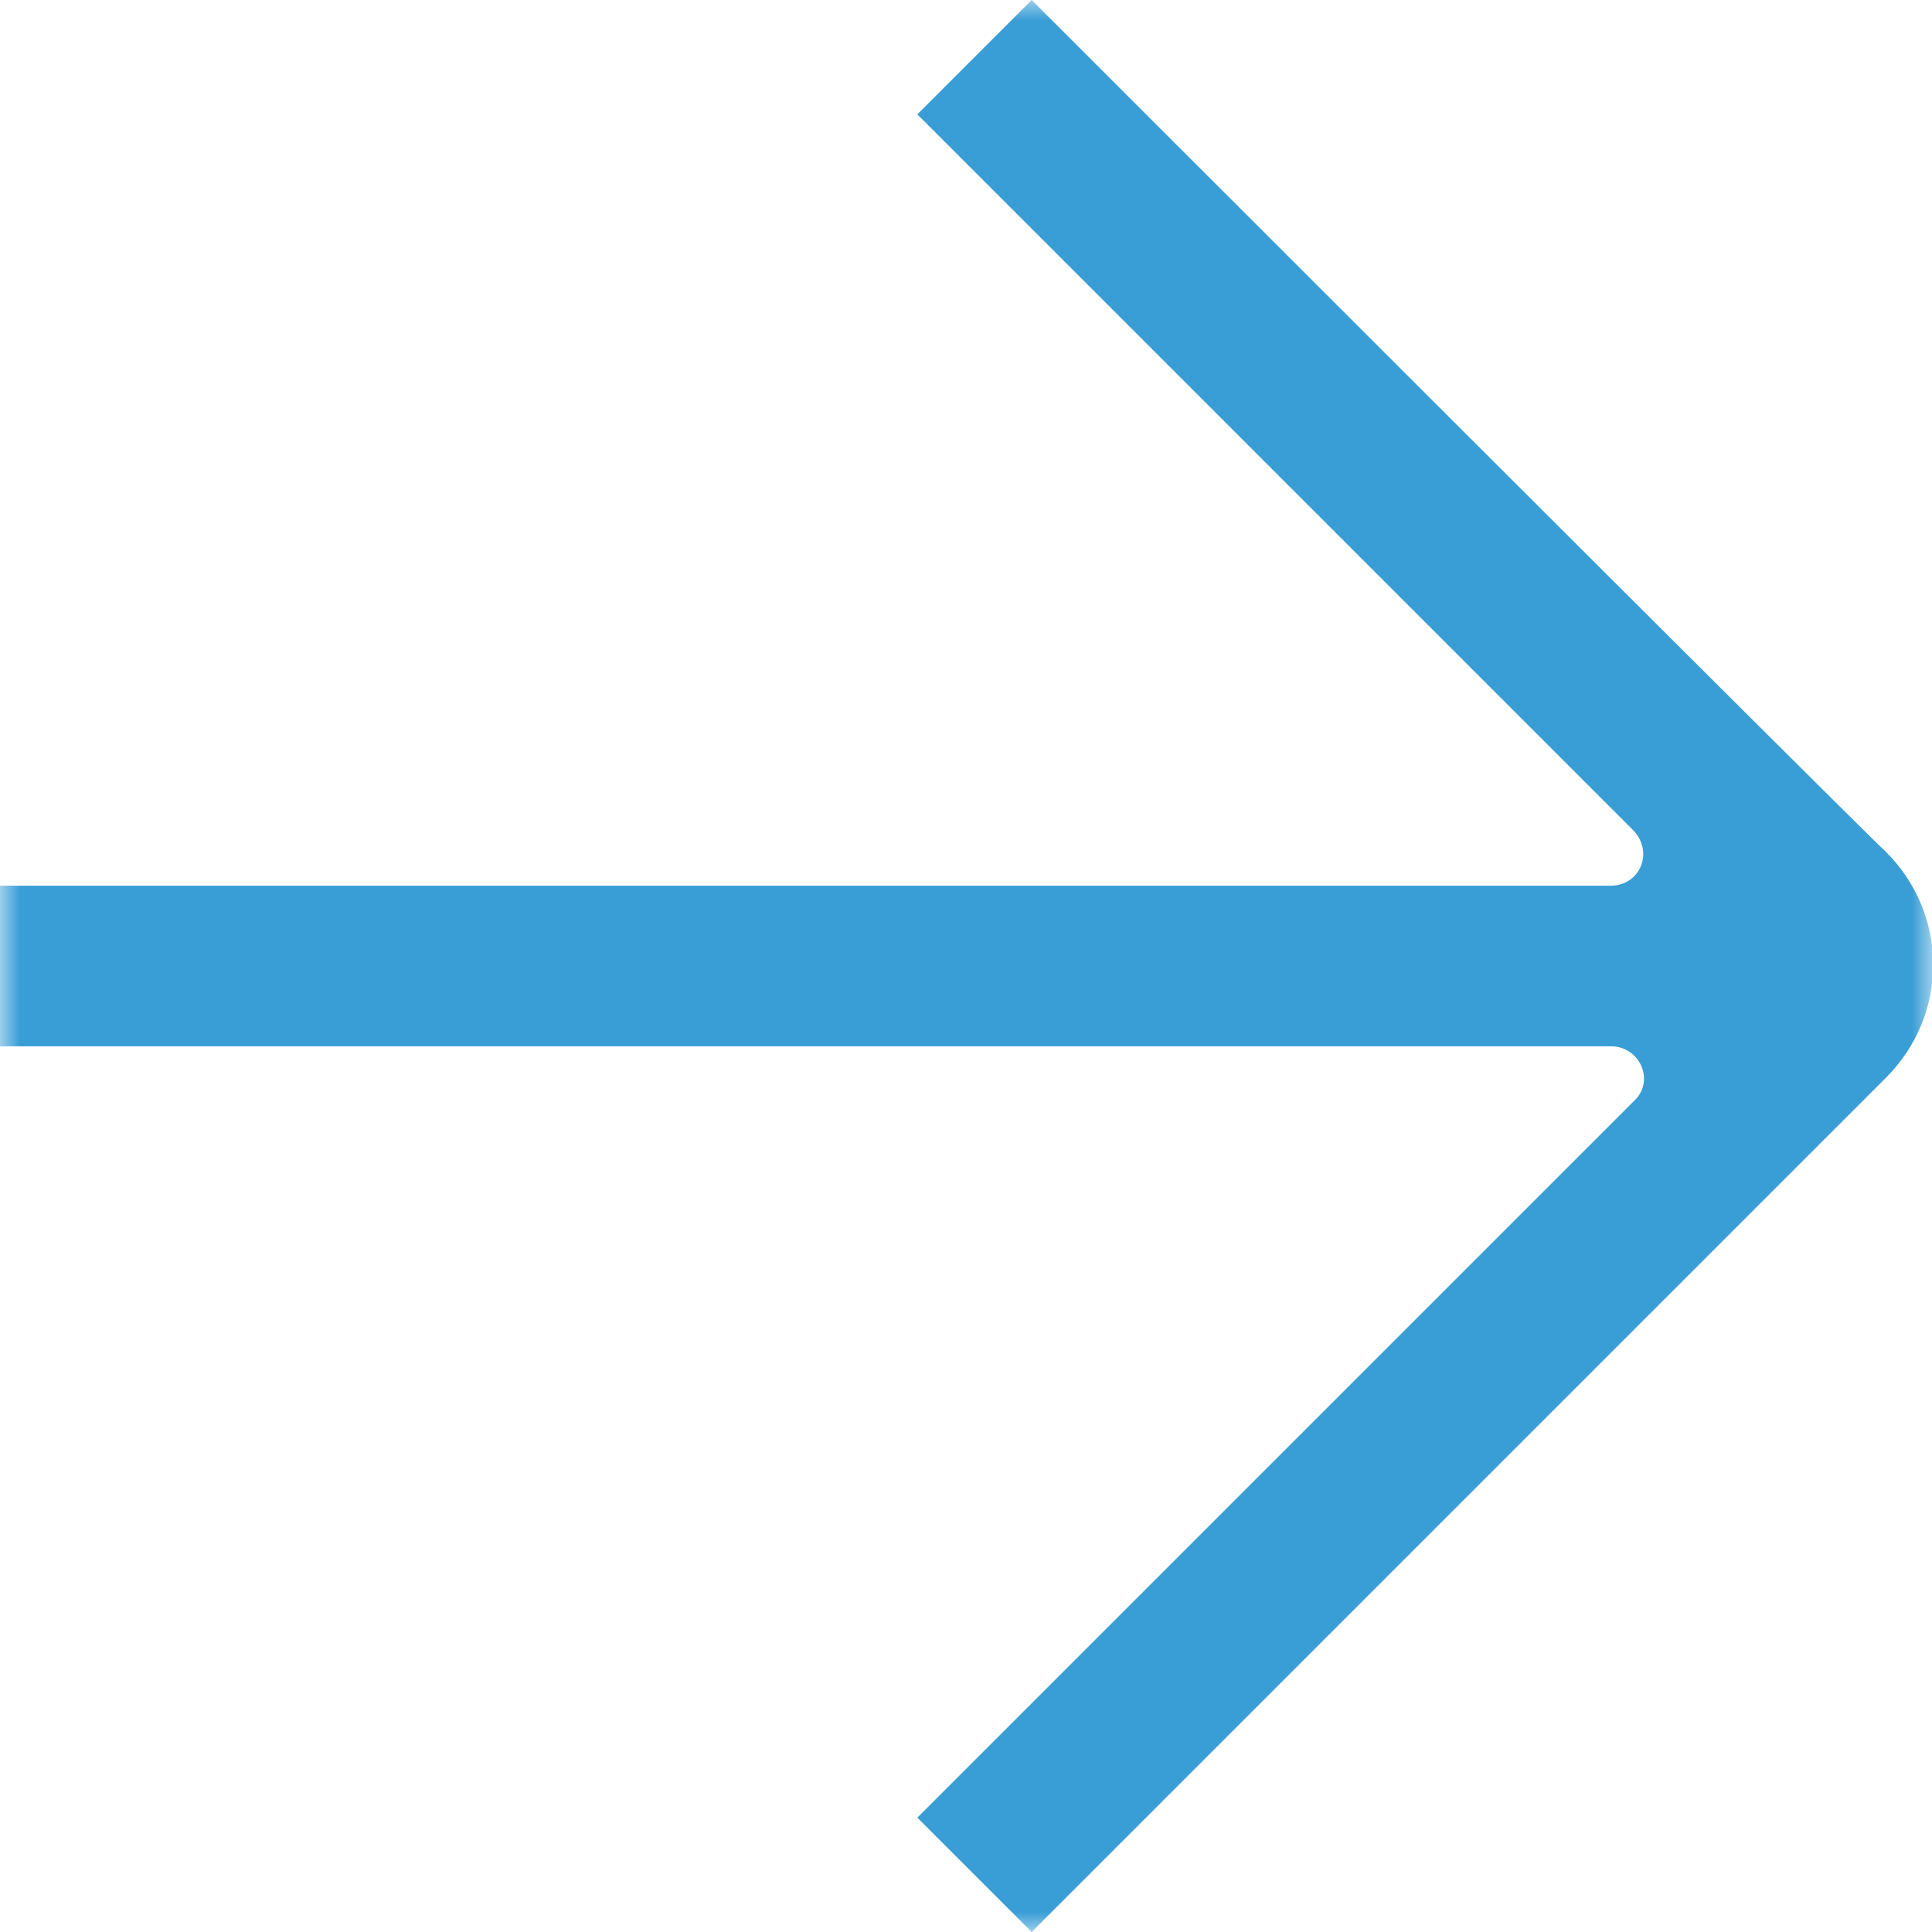 <?xml version="1.0" encoding="UTF-8"?> <svg xmlns="http://www.w3.org/2000/svg" width="48" height="48" viewBox="0 0 48 48" fill="none"><g clip-path="url(#clip0_967_33562)"><mask id="mask0_967_33562" style="mask-type:luminance" maskUnits="userSpaceOnUse" x="0" y="0" width="48" height="48"><path d="M2.09815e-06 48L0 0L48 -2.09815e-06L48 48L2.09815e-06 48Z" fill="white"></path></mask><g mask="url(#mask0_967_33562)"><path d="M25.632 48L22.791 45.159L40.625 27.325C41.108 26.841 40.746 25.995 40.02 25.995H1.74409e-07L0 22.005H40.02C40.746 22.005 41.108 21.159 40.564 20.615L22.791 2.841L25.632 0C25.632 0 46.368 20.735 46.851 21.159C48.423 22.73 48.423 25.209 46.851 26.781C46.368 27.265 25.632 48 25.632 48Z" fill="#3A9ED6"></path></g></g><defs><clipPath id="clip0_967_33562"><rect width="48" height="48" fill="white"></rect></clipPath></defs></svg> 